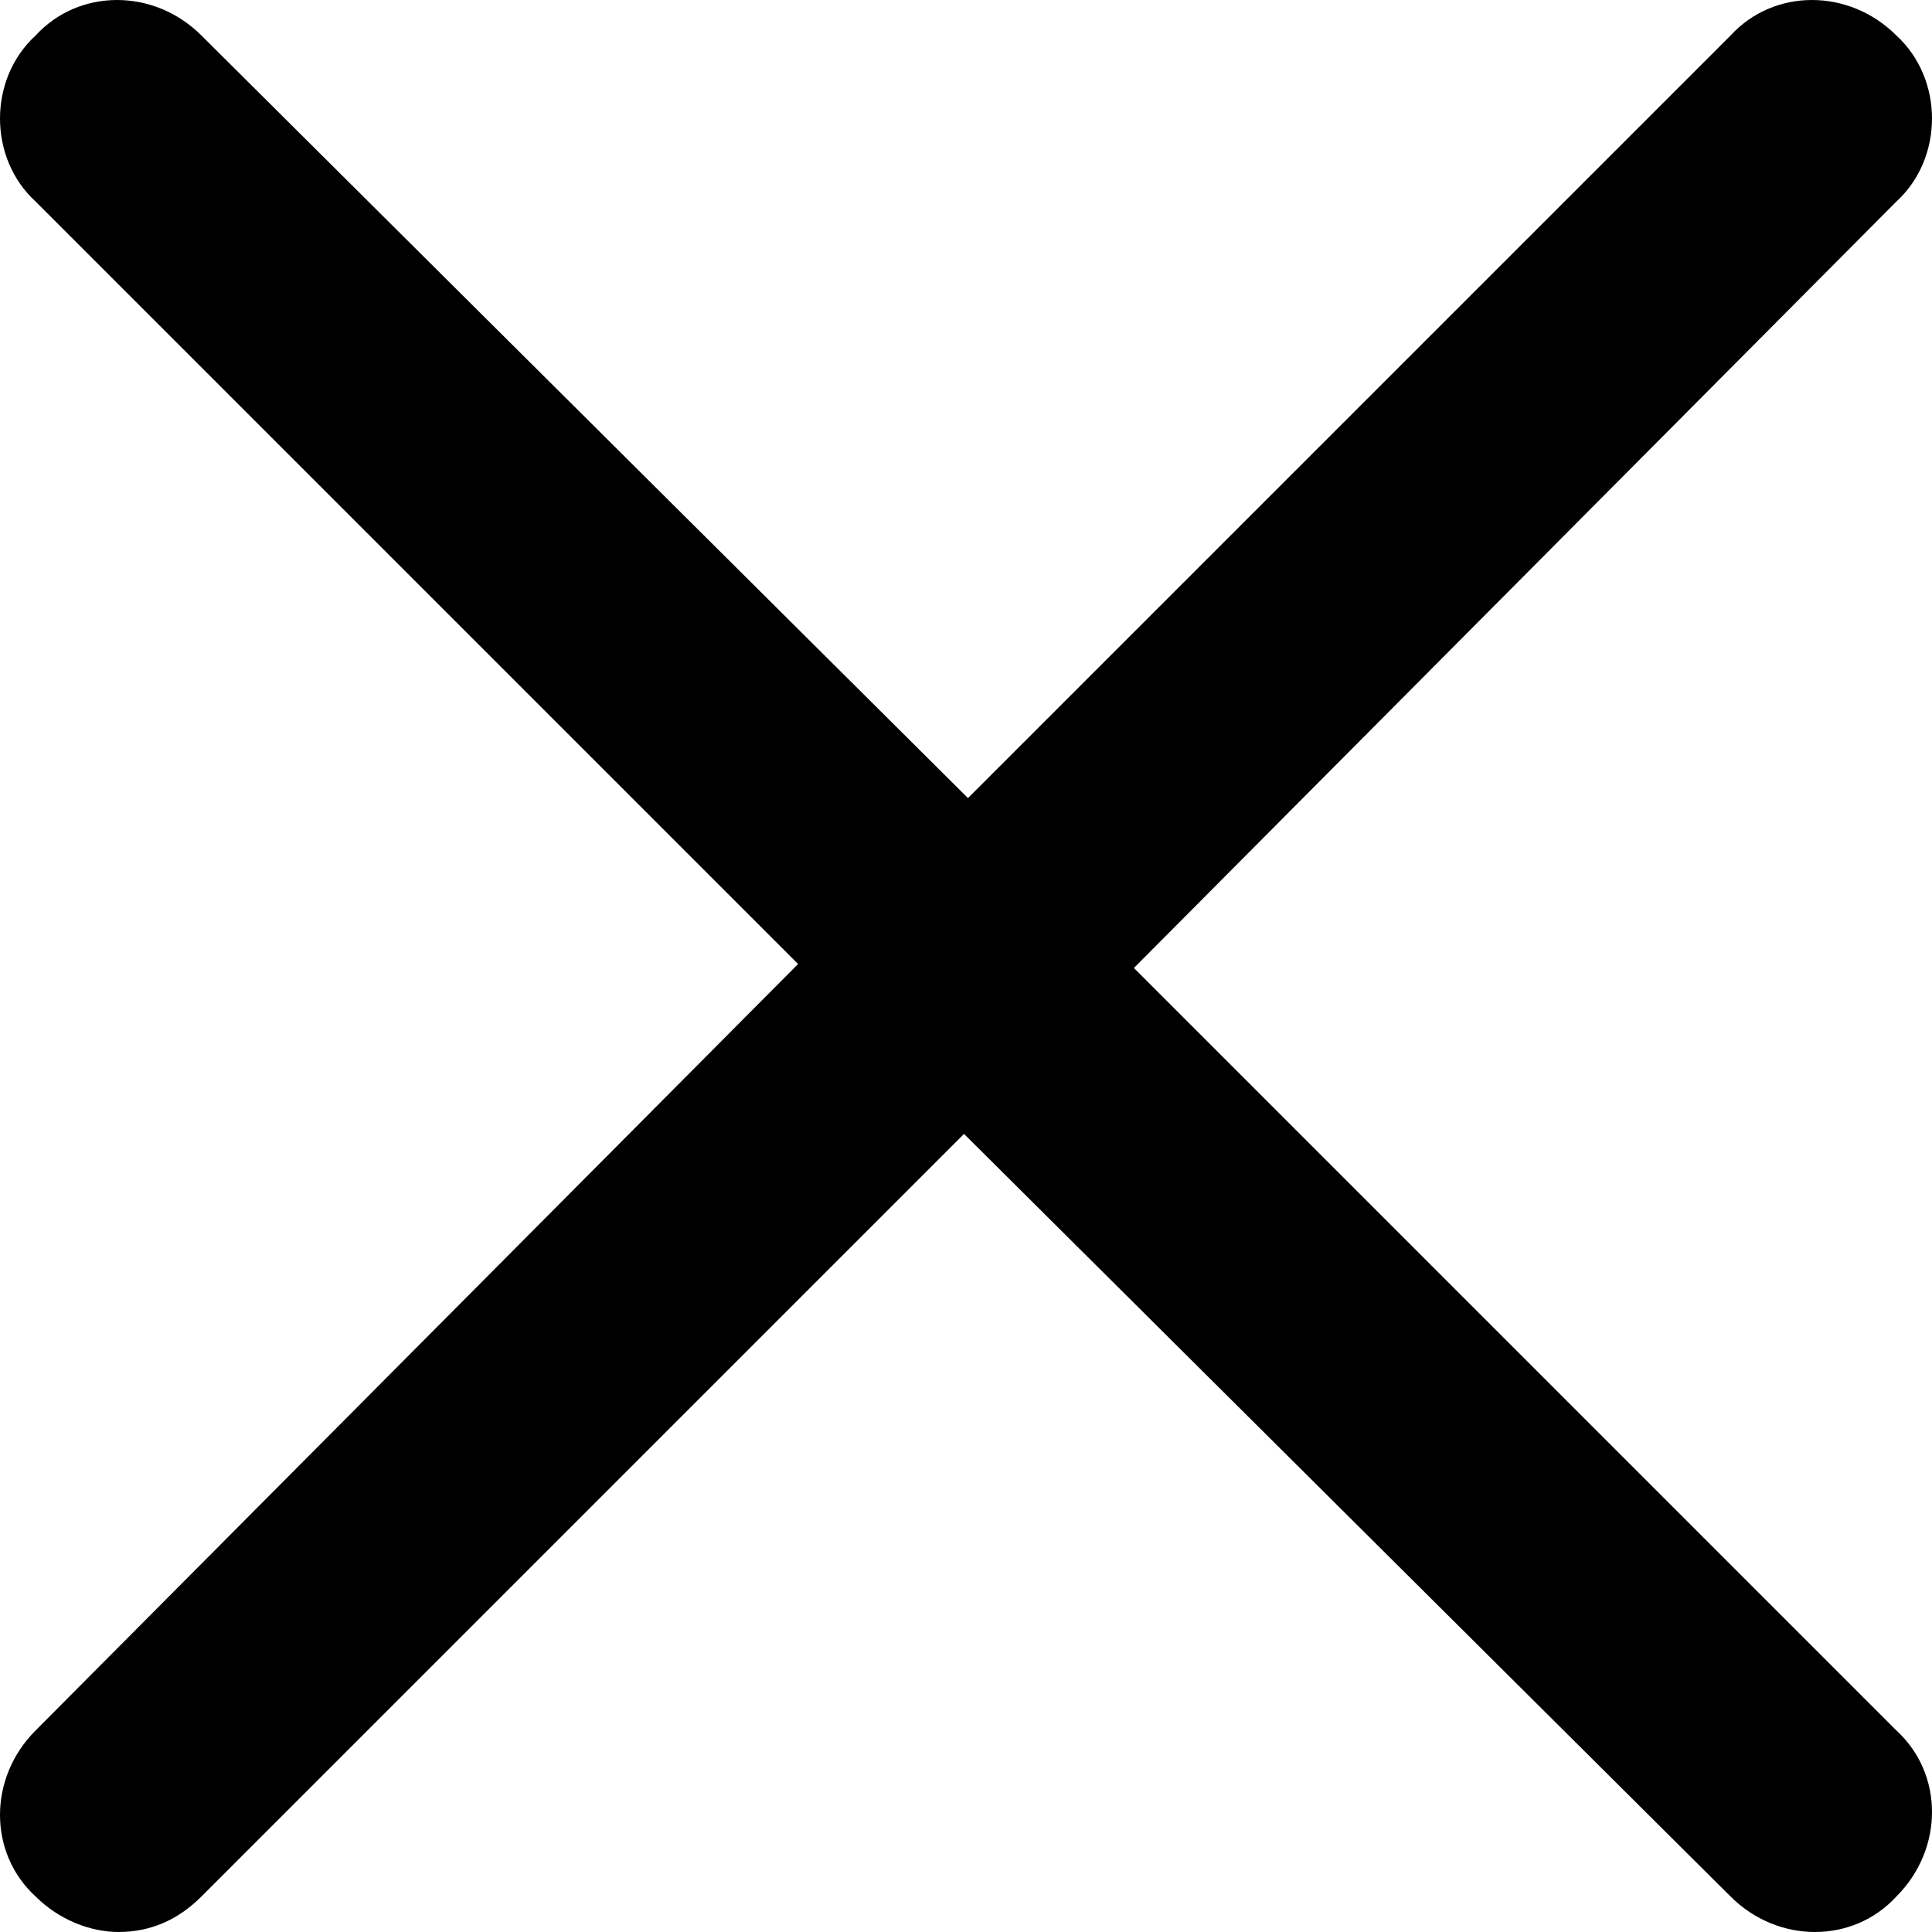 <?xml version="1.0" encoding="utf-8"?>
<!-- Generator: Adobe Illustrator 23.1.1, SVG Export Plug-In . SVG Version: 6.00 Build 0)  -->
<svg version="1.1" id="Layer_1" xmlns="http://www.w3.org/2000/svg" xmlns:xlink="http://www.w3.org/1999/xlink" x="0px" y="0px"
	 viewBox="0 0 48.9 48.9" style="enable-background:new 0 0 48.9 48.9;" xml:space="preserve">
<path d="M28.7,24.5L48,5.1C49.2,4,49.2,2,48,0.9c-1.2-1.2-3.1-1.2-4.2,0L24.5,20.2L5.1,0.9C3.9-0.3,2-0.3,0.9,0.9
	C-0.3,2-0.3,4,0.9,5.1l19.3,19.3L0.9,43.8c-1.2,1.2-1.2,3.1,0,4.2c0.6,0.6,1.4,0.9,2.1,0.9c0.8,0,1.5-0.3,2.1-0.9l19.3-19.3L43.8,48
	c1.2,1.2,3.1,1.2,4.2,0c1.2-1.2,1.2-3.1,0-4.2L28.7,24.5z"/>
</svg>
